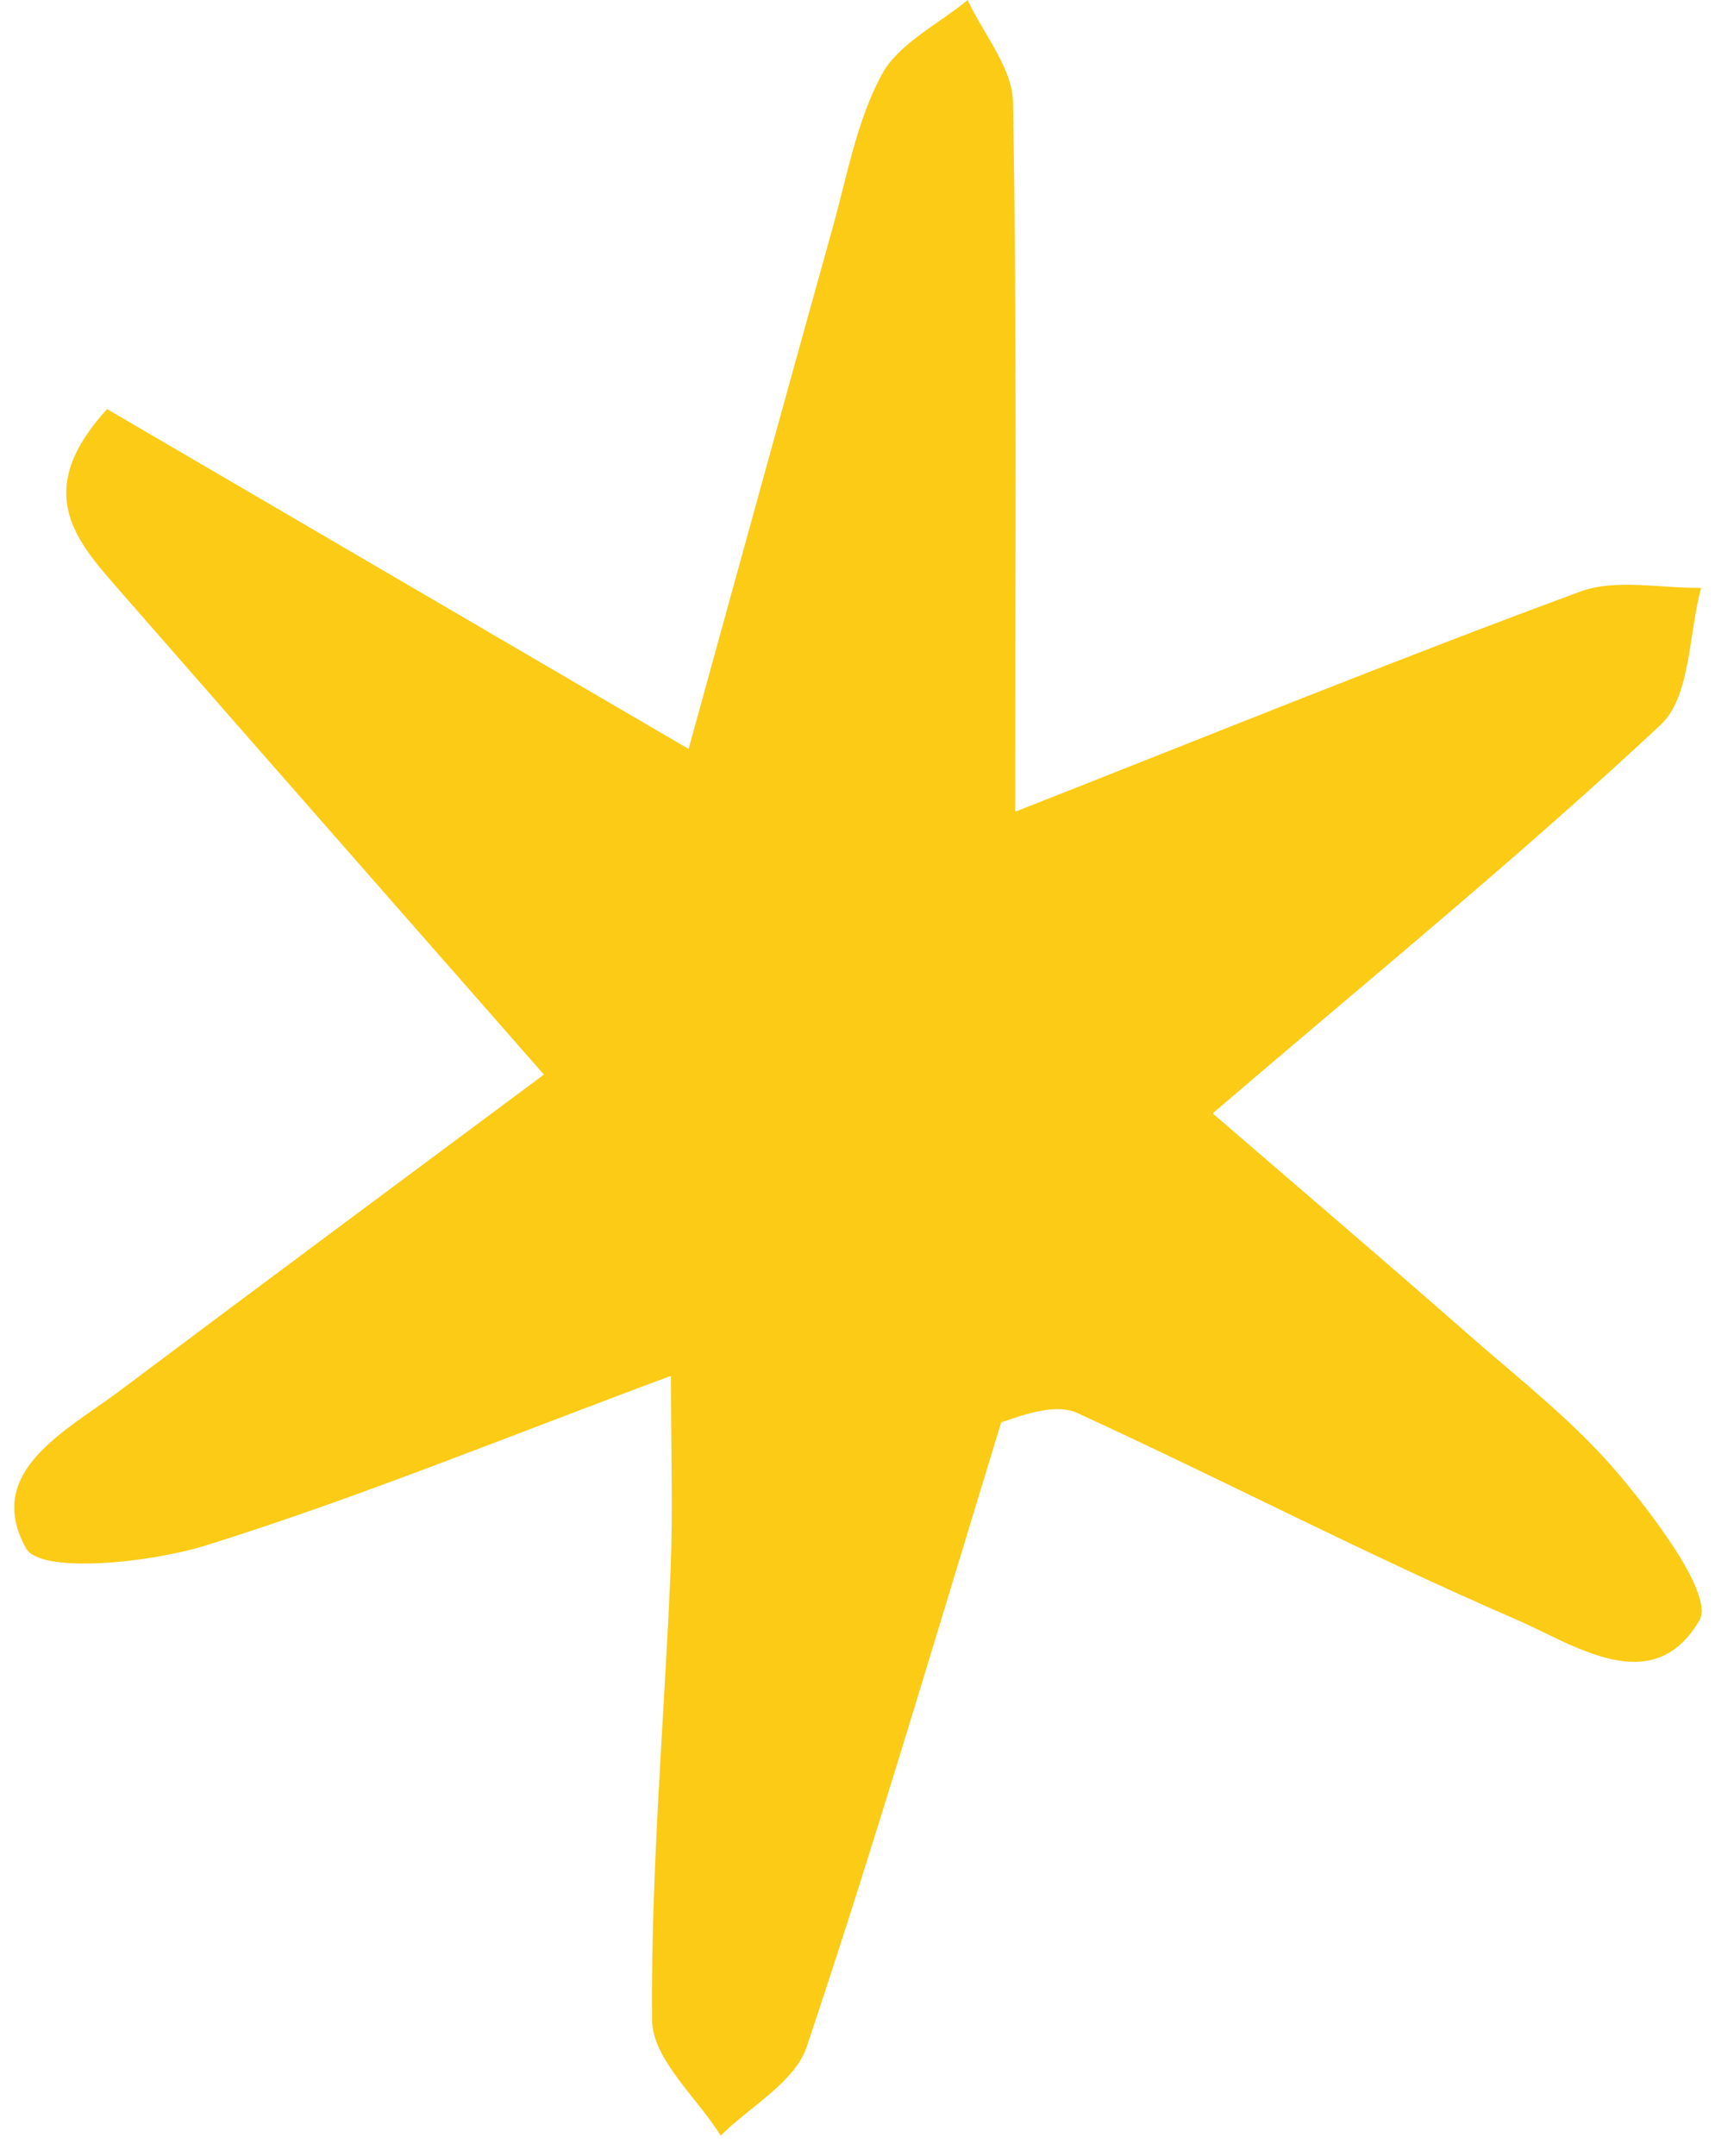 <?xml version="1.0" encoding="UTF-8" standalone="no"?>
<!DOCTYPE svg PUBLIC "-//W3C//DTD SVG 1.1//EN" "http://www.w3.org/Graphics/SVG/1.1/DTD/svg11.dtd">
<svg width="100%" height="100%" viewBox="0 0 74 93" version="1.1" xmlns="http://www.w3.org/2000/svg" xmlns:xlink="http://www.w3.org/1999/xlink" xml:space="preserve" xmlns:serif="http://www.serif.com/" style="fill-rule:evenodd;clip-rule:evenodd;stroke-linejoin:round;stroke-miterlimit:2;">
    <g transform="matrix(1,0,0,1,-732,-440)">
        <path d="M775.201,501.356C772.369,510.602 769.756,519.503 766.809,528.293C766.299,529.814 764.37,530.859 763.097,532.123C762.058,530.465 760.149,528.813 760.135,527.146C760.08,520.675 760.662,514.201 760.935,507.725C761.039,505.255 760.952,502.777 760.952,499.349C753.907,501.963 747.503,504.593 740.921,506.653C738.422,507.436 733.736,507.894 733.124,506.792C731.281,503.472 734.849,501.735 737.192,499.976C743.163,495.492 749.164,491.048 755.469,486.354C749.223,479.235 743.097,472.27 736.995,465.285C735.203,463.234 733.43,461.132 736.62,457.647C744.693,462.364 752.894,467.156 761.711,472.308C763.831,464.63 765.864,457.216 767.93,449.811C768.552,447.583 768.968,445.221 770.042,443.224C770.768,441.875 772.481,441.057 773.752,440.001C774.436,441.471 775.685,442.931 775.711,444.413C775.886,454.39 775.802,464.372 775.802,475.016C784.275,471.685 792.178,468.474 800.176,465.522C801.726,464.949 803.649,465.386 805.4,465.357C804.856,467.364 804.95,470.055 803.659,471.262C797.599,476.923 791.158,482.175 784.323,488.028C788.144,491.324 791.754,494.399 795.317,497.528C797.567,499.503 799.975,501.366 801.883,503.639C803.454,505.511 805.956,508.837 805.322,509.91C803.295,513.342 799.917,510.938 797.396,509.849C791.003,507.087 784.815,503.856 778.481,500.952C777.609,500.553 776.374,500.947 775.201,501.356Z" style="fill:rgb(251,203,22);fill-rule:nonzero;"/>
    </g>
</svg>
